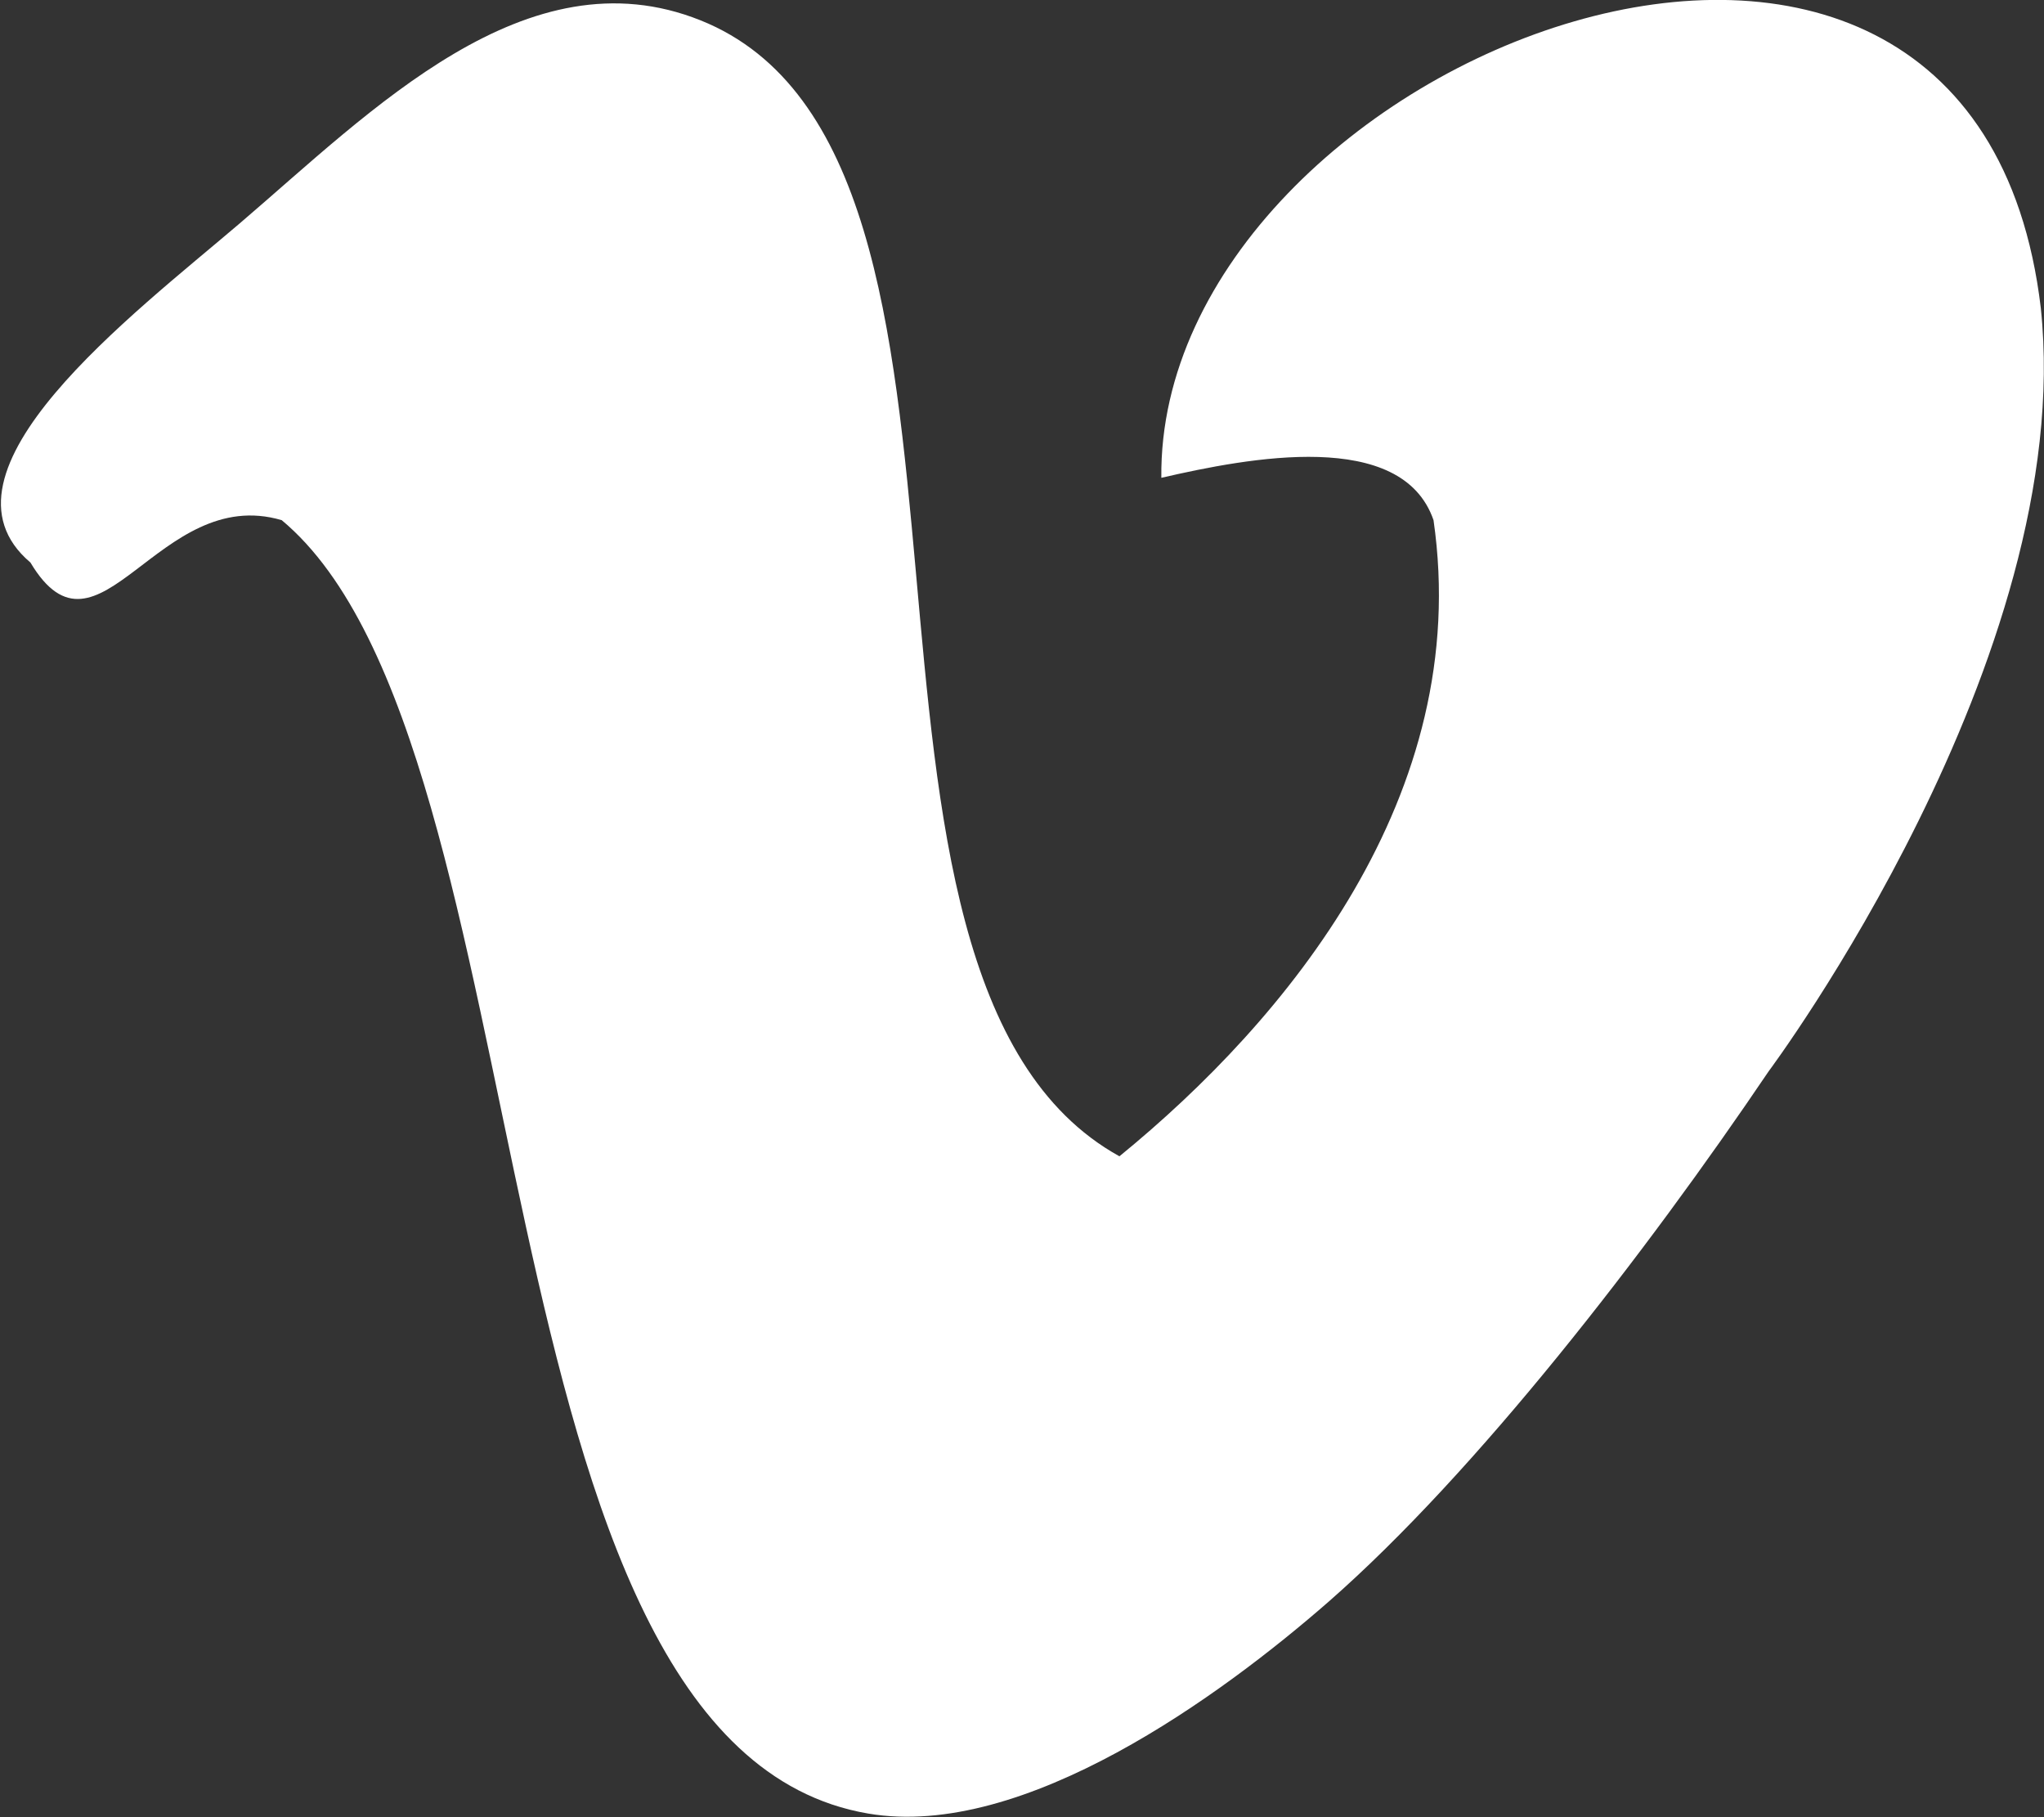 <svg xmlns="http://www.w3.org/2000/svg" xmlns:xlink="http://www.w3.org/1999/xlink" preserveAspectRatio="xMidYMid" width="18" height="16" viewBox="0 0 18 16">
  <rect x="0" y="0" width="18" height="16" fill="#333333" stroke="none"/>
  <defs>
    <style>

      .cls-2 {
        fill: #ffffff;
      }
    </style>
  </defs>
  <path d="M15.575,9.433 C14.491,11.037 13.002,12.962 11.702,14.101 C10.759,14.925 9.017,16.202 7.645,15.968 C4.109,15.365 4.862,6.566 2.481,4.580 C1.392,4.259 0.867,5.956 0.268,4.953 C-0.673,4.157 1.174,2.767 2.112,1.966 C3.271,0.976 4.638,-0.434 6.169,0.179 C9.152,1.373 7.014,8.607 9.858,10.181 C11.327,8.982 12.974,7.002 12.624,4.580 C12.346,3.772 10.999,4.029 10.227,4.207 C10.187,0.513 17.378,-2.317 17.972,2.713 C18.295,5.793 15.575,9.433 15.575,9.433 Z" id="path-1" class="cls-2" fill-rule="evenodd"/>
</svg>
